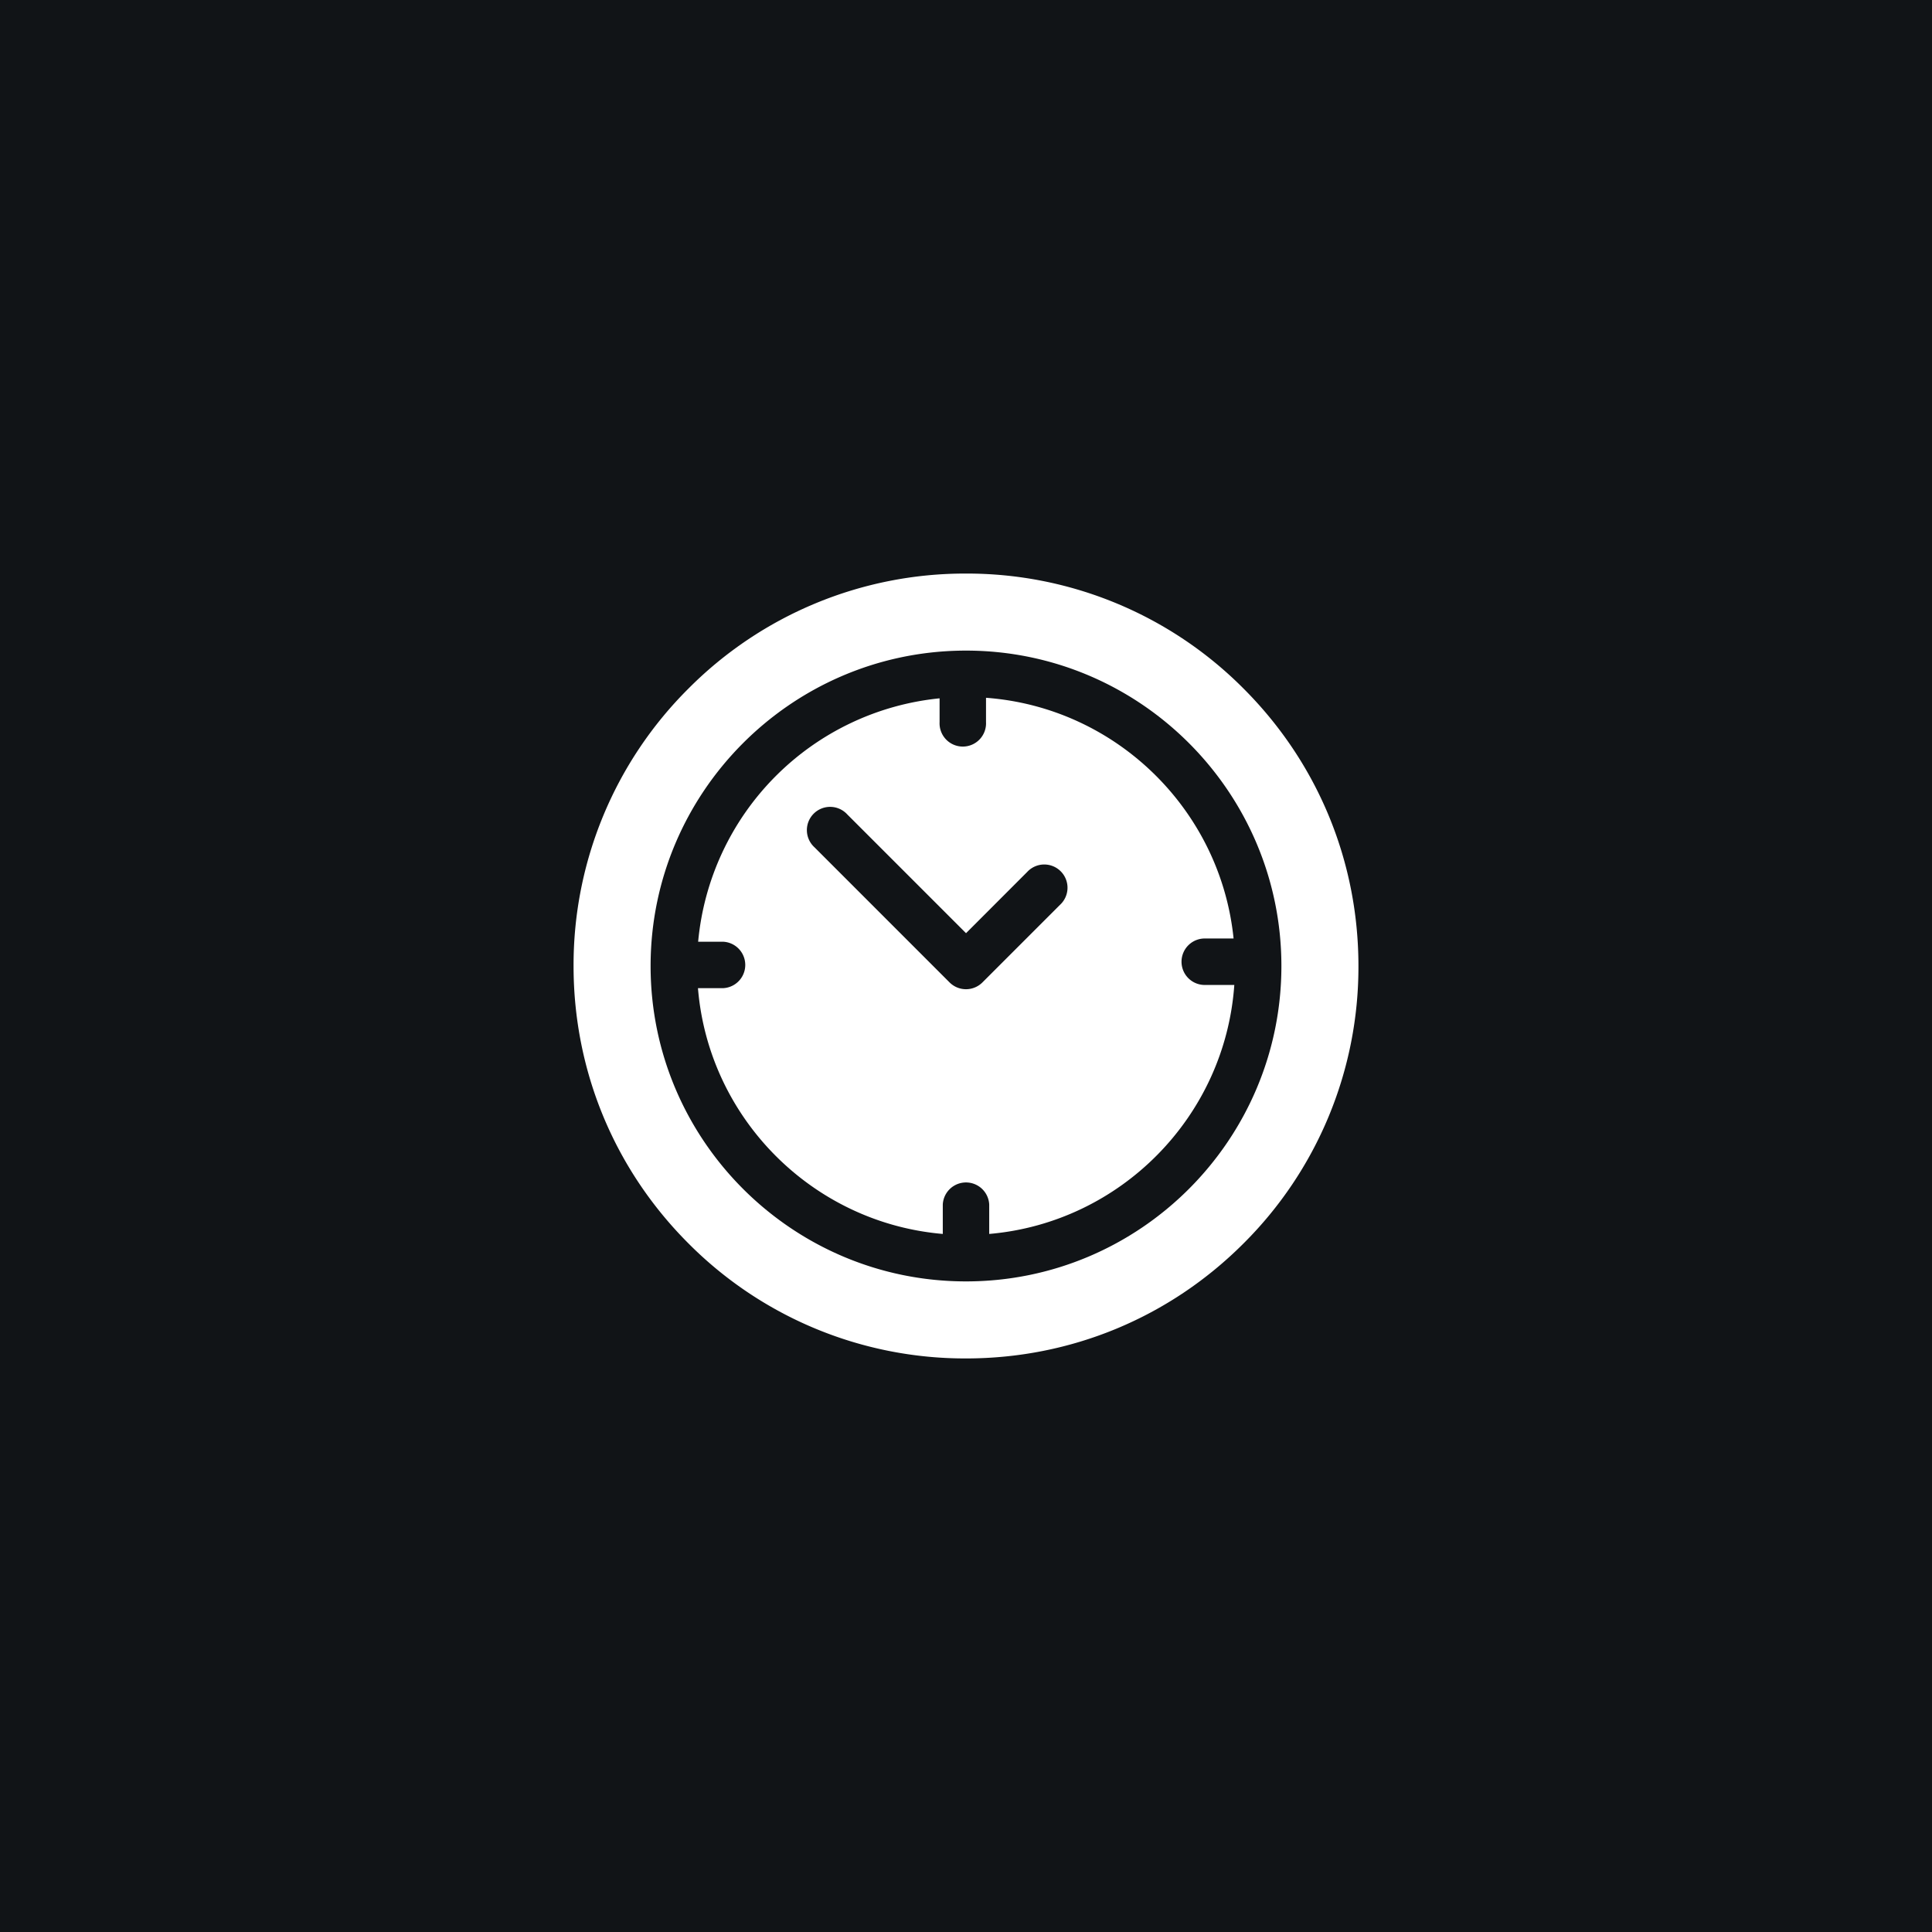 <?xml version="1.0" encoding="UTF-8"?>
<svg xmlns="http://www.w3.org/2000/svg" width="64" height="64" fill="none">
  <rect width="100%" height="100%" fill="#808080" stroke="none"/>
  <path fill="#111417" stroke="#111417" d="M.5.5h63v63H.5z"></path>
  <g fill="#fff" clip-path="url(#a)">
    <path d="M41.192 22.808A12.915 12.915 0 0 0 32 19a12.915 12.915 0 0 0-9.192 3.808A12.915 12.915 0 0 0 19 32c0 3.472 1.352 6.737 3.808 9.192A12.915 12.915 0 0 0 32 45c3.472 0 6.737-1.352 9.192-3.808A12.915 12.915 0 0 0 45 32c0-3.472-1.352-6.737-3.808-9.192ZM32 42.448c-5.761 0-10.448-4.687-10.448-10.448v-.047c.026-5.692 4.626-10.323 10.306-10.4l.036-.001H32c5.761 0 10.448 4.687 10.448 10.448S37.761 42.448 32 42.448Z"></path>
    <path d="M39.937 32.628a.77.77 0 1 1 0-1.539h.927c-.436-4.27-3.898-7.656-8.201-7.974v.807a.77.77 0 1 1-1.538 0v-.789a8.925 8.925 0 0 0-7.998 8.063h.83a.77.77 0 0 1 0 1.538h-.836c.353 4.317 3.798 7.772 8.11 8.142v-.975a.77.77 0 0 1 1.538 0v.975c4.348-.373 7.813-3.882 8.119-8.248h-.951Zm-4.823-2.654-2.57 2.57a.77.77 0 0 1-1.088 0l-4.473-4.474a.77.77 0 1 1 1.088-1.087l3.93 3.93 2.025-2.027a.77.77 0 1 1 1.088 1.088Z"></path>
  </g>
  <defs>
    <clipPath id="a">
      <path fill="#fff" d="M19 19h26v26H19z"></path>
    </clipPath>
  </defs>
</svg>
